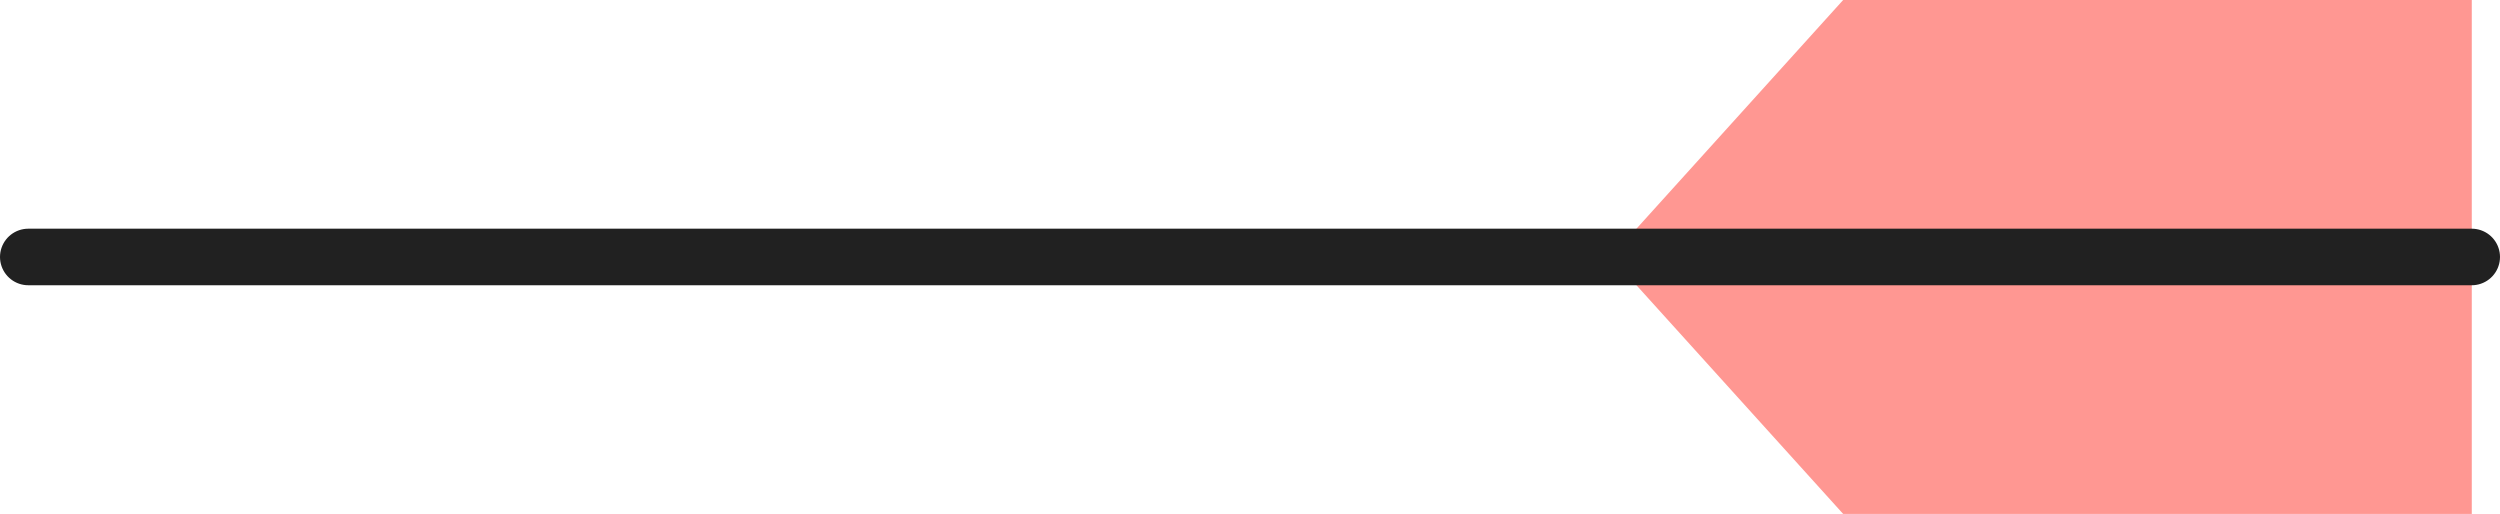 <svg xmlns="http://www.w3.org/2000/svg" viewBox="0 0 44.208 9.088"><title>pricing-brands-arrow</title><polygon points="28.486 4.544 43.709 4.544 43.709 9.088 32.593 9.088 28.486 4.544" style="fill:#ff9792"/><polygon points="28.486 4.544 43.709 4.544 43.709 0 32.593 0 28.486 4.544" style="fill:#ff9792"/><line x1="0.5" y1="4.544" x2="43.708" y2="4.544" style="fill:none;stroke:#212121;stroke-linecap:round;stroke-linejoin:round"/></svg>